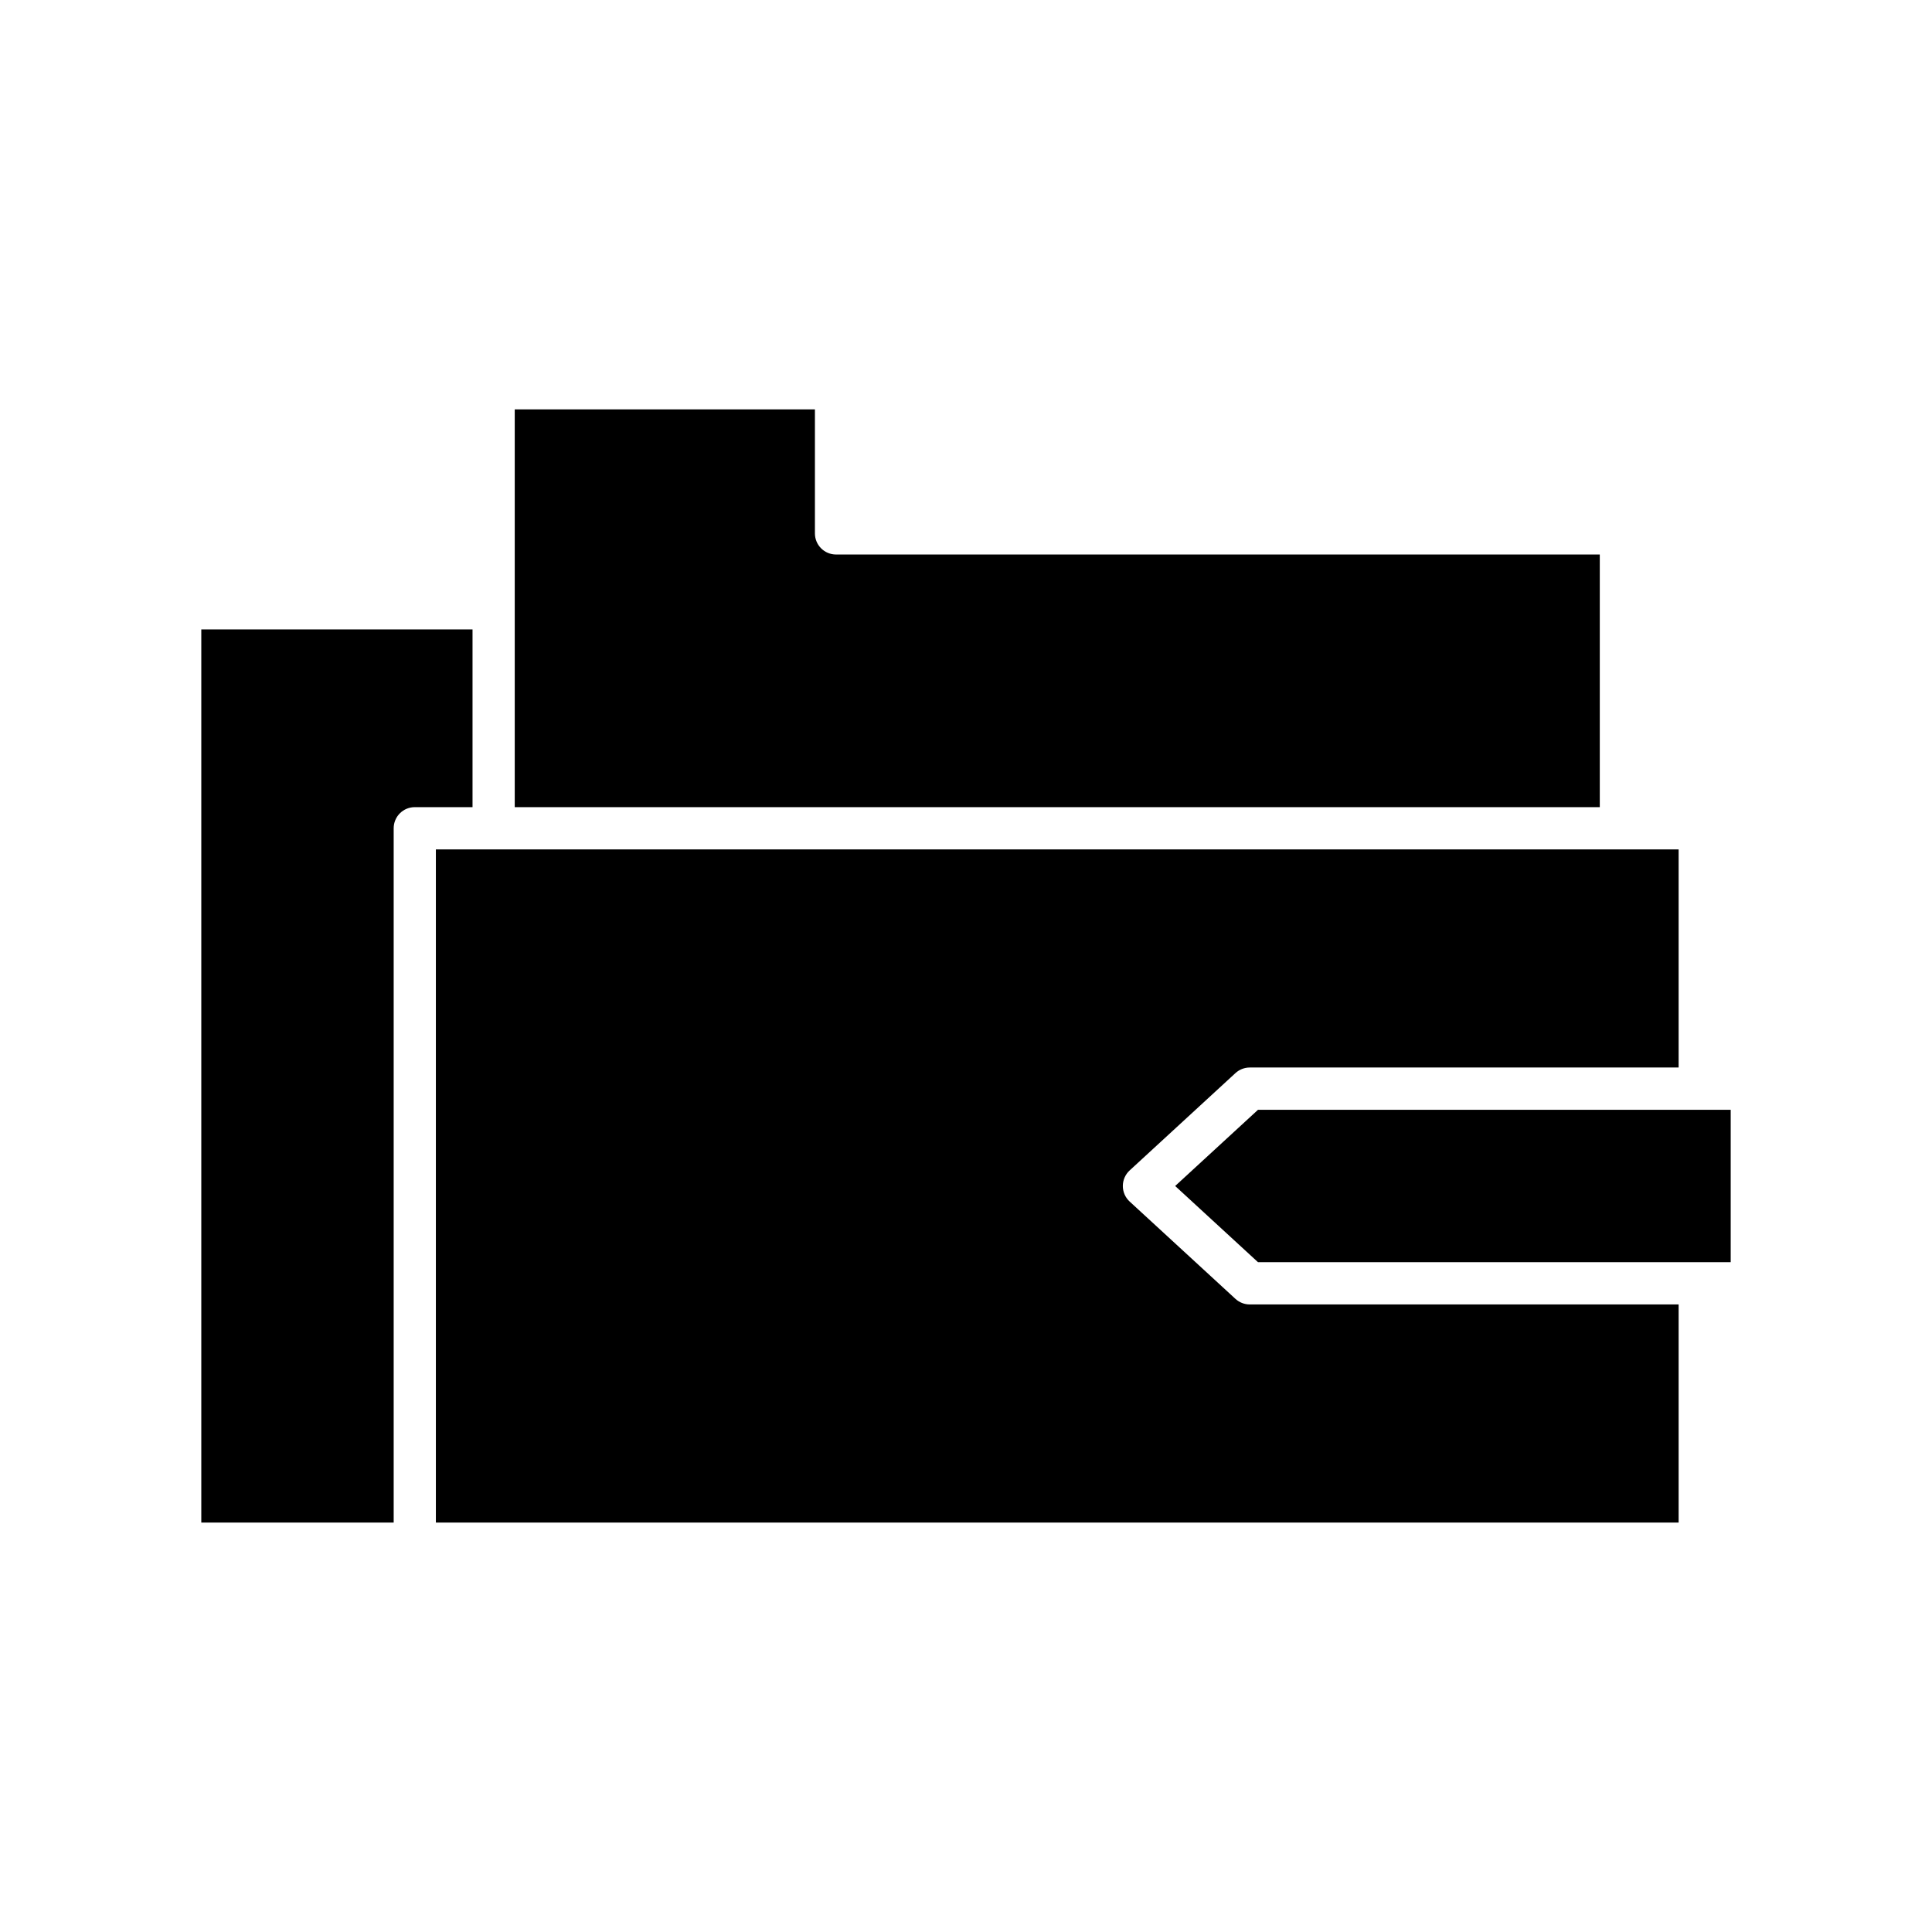 <?xml version="1.0" encoding="UTF-8"?>
<!-- Uploaded to: ICON Repo, www.svgrepo.com, Generator: ICON Repo Mixer Tools -->
<svg fill="#000000" width="800px" height="800px" version="1.1" viewBox="144 144 512 512" xmlns="http://www.w3.org/2000/svg">
 <g>
  <path d="m567.96 290.95h-202.4c-3.09 0-5.598-2.504-5.598-5.598v-32.859h-79.551v105.41h287.55z"/>
  <path d="m248.33 363.5c0-3.094 2.508-5.598 5.598-5.598h15.297v-47.105h-71.879v236.7h50.984z"/>
  <path d="m471.41 428.38c1.031-0.945 2.387-1.477 3.793-1.477h113.65v-57.805h-329.34v178.4h329.34v-57.805h-113.65c-1.406 0-2.758-0.531-3.793-1.477l-28.043-25.797c-1.152-1.059-1.805-2.559-1.805-4.121s0.656-3.062 1.805-4.121z"/>
  <path d="m455.43 458.3 21.961 20.199h117.04l0.027-0.004 0.027 0.004h8.168v-40.398h-125.26z"/>
 </g>
</svg>